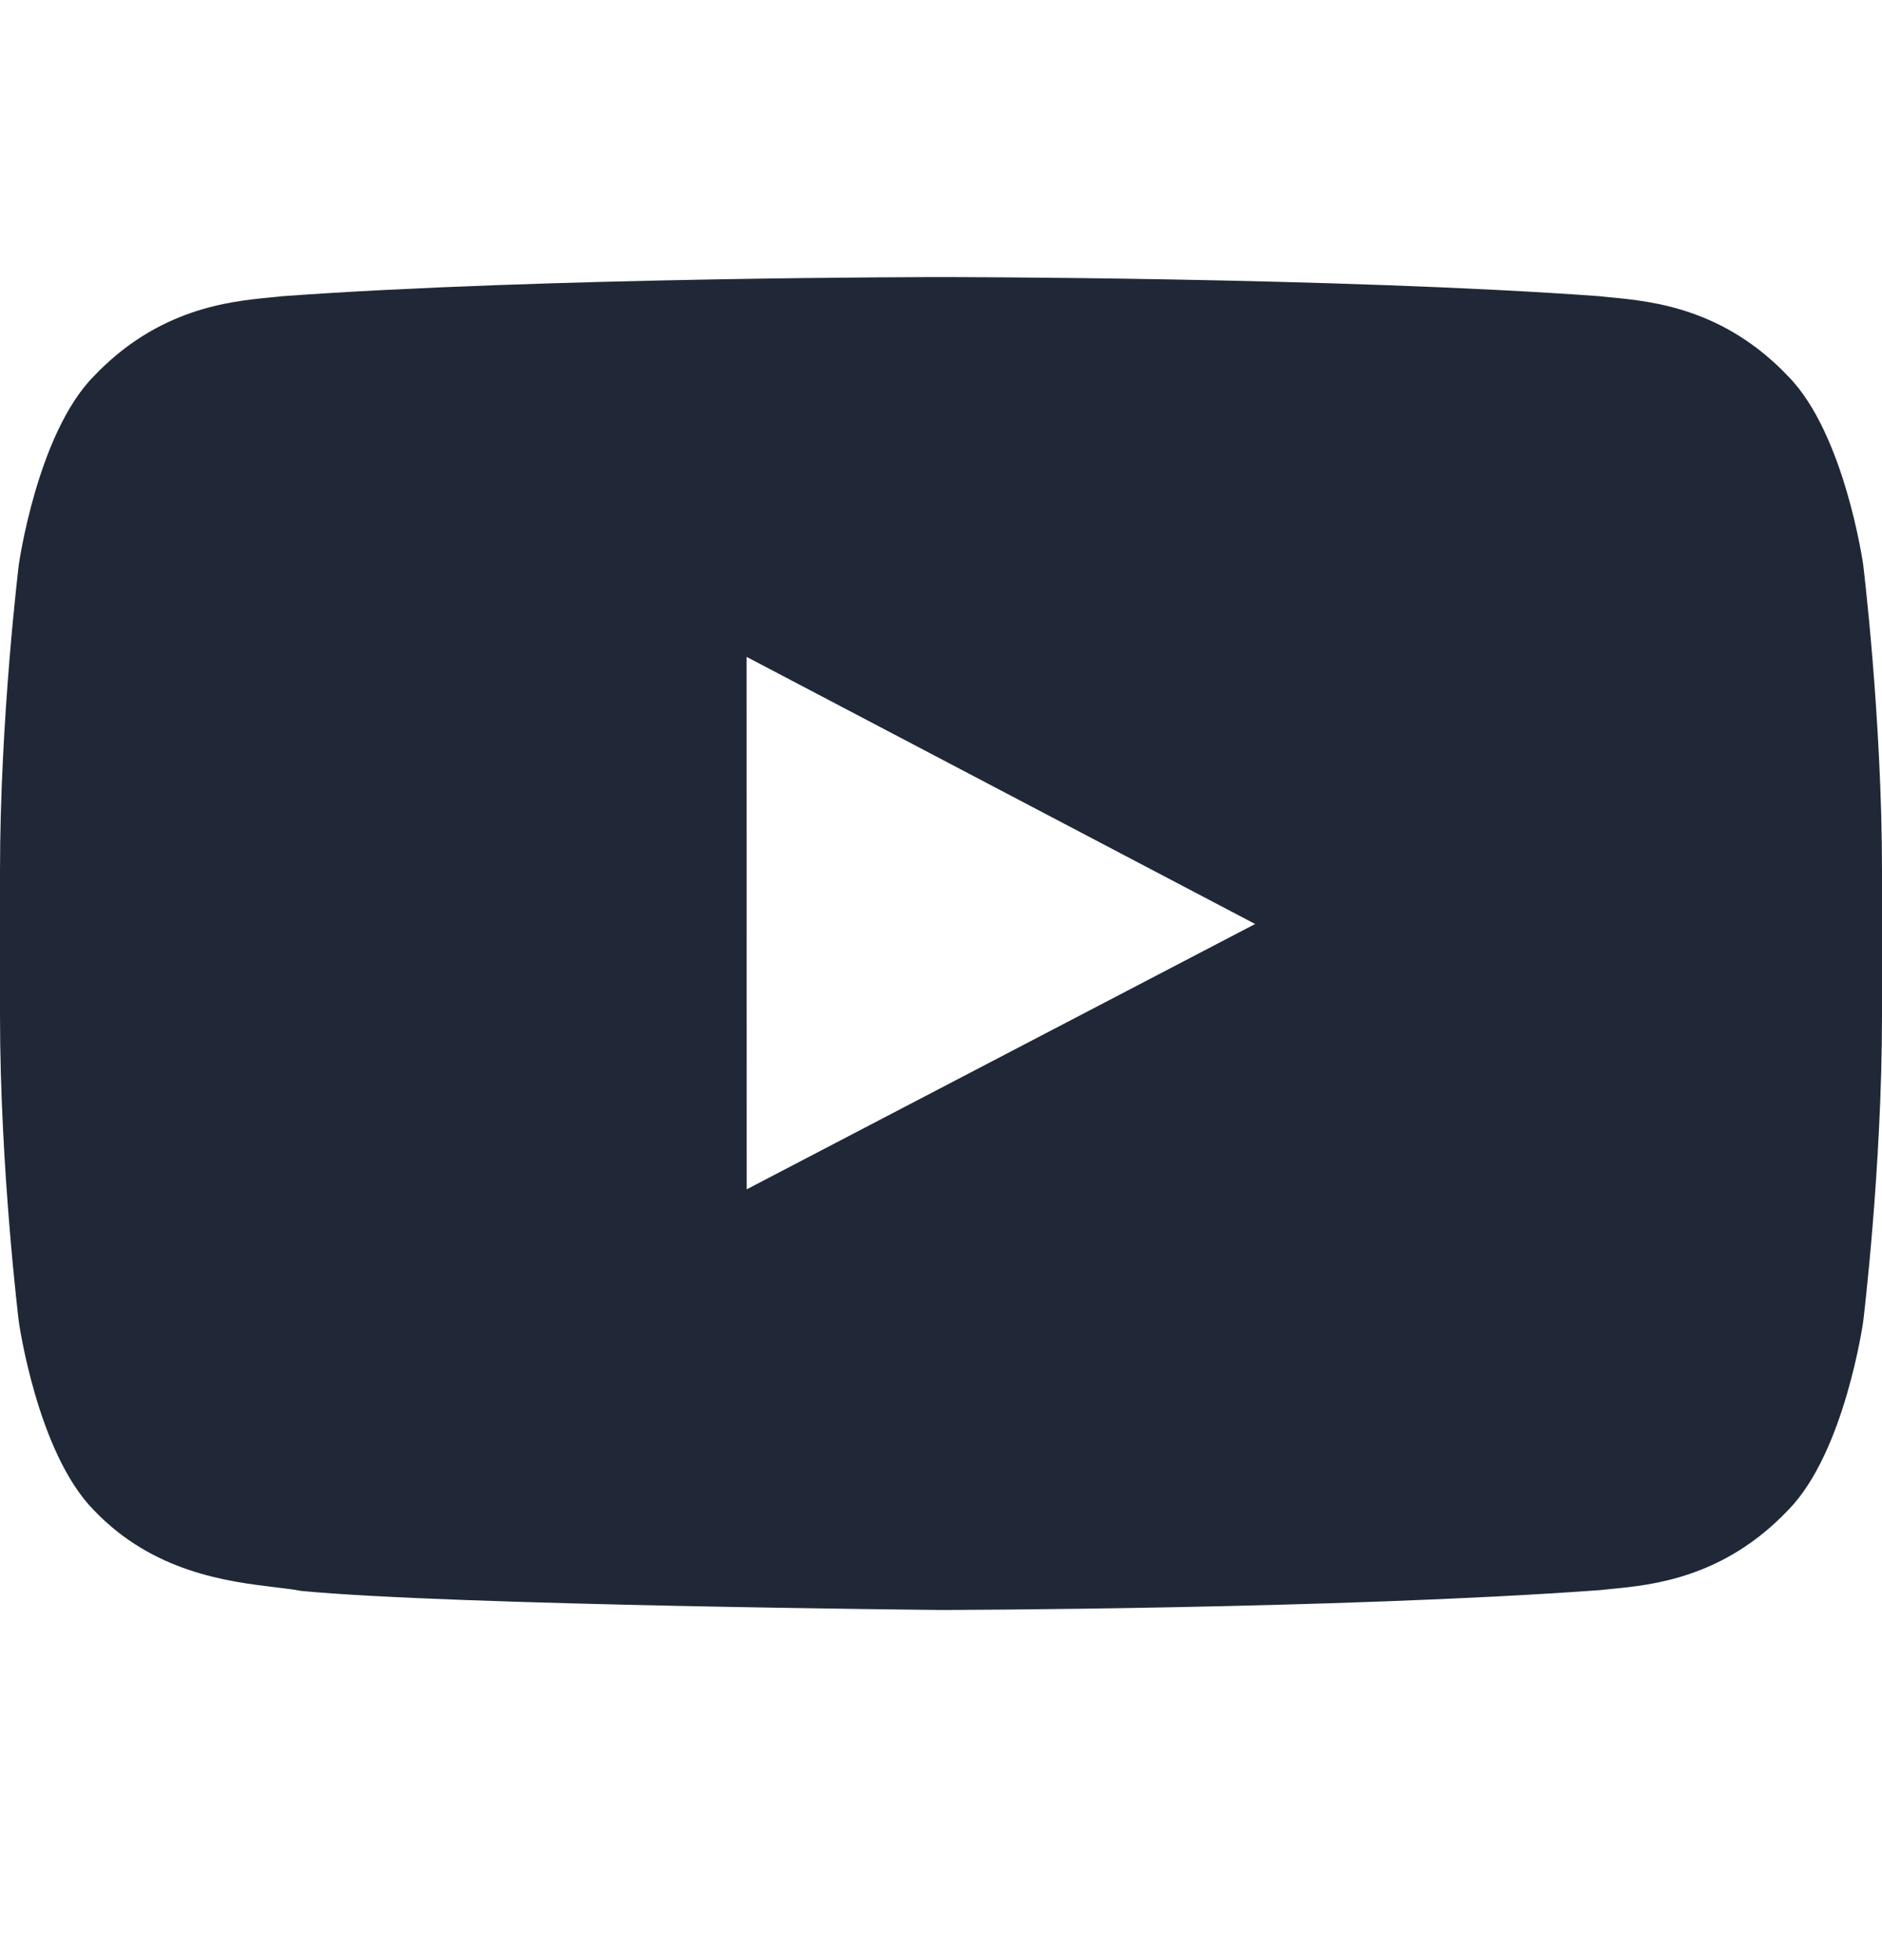 <svg width="24" height="25" viewBox="0 0 24 25" fill="none" xmlns="http://www.w3.org/2000/svg">
<path fill-rule="evenodd" clip-rule="evenodd" d="M22.806 4.802C23.525 5.535 23.76 7.201 23.76 7.201C23.76 7.201 24 9.157 24 11.113V12.947C24 14.903 23.76 16.858 23.76 16.858C23.76 16.858 23.525 18.524 22.806 19.257C21.984 20.125 21.072 20.215 20.556 20.265C20.5 20.271 20.448 20.276 20.401 20.281C17.043 20.526 12 20.534 12 20.534C12 20.534 5.76 20.476 3.84 20.291C3.749 20.273 3.639 20.26 3.514 20.245C2.906 20.172 1.951 20.056 1.193 19.257C0.474 18.524 0.24 16.858 0.24 16.858C0.24 16.858 0 14.903 0 12.947V11.113C0 9.157 0.24 7.201 0.24 7.201C0.24 7.201 0.474 5.535 1.193 4.802C2.017 3.933 2.93 3.844 3.445 3.794C3.501 3.789 3.553 3.784 3.599 3.778C6.957 3.534 11.995 3.534 11.995 3.534H12.005C12.005 3.534 17.043 3.534 20.401 3.778C20.447 3.784 20.499 3.789 20.555 3.794C21.07 3.844 21.983 3.933 22.806 4.802ZM9.521 8.378L9.522 15.169L16.006 11.785L9.521 8.378Z" fill="#202837"/>
</svg>
